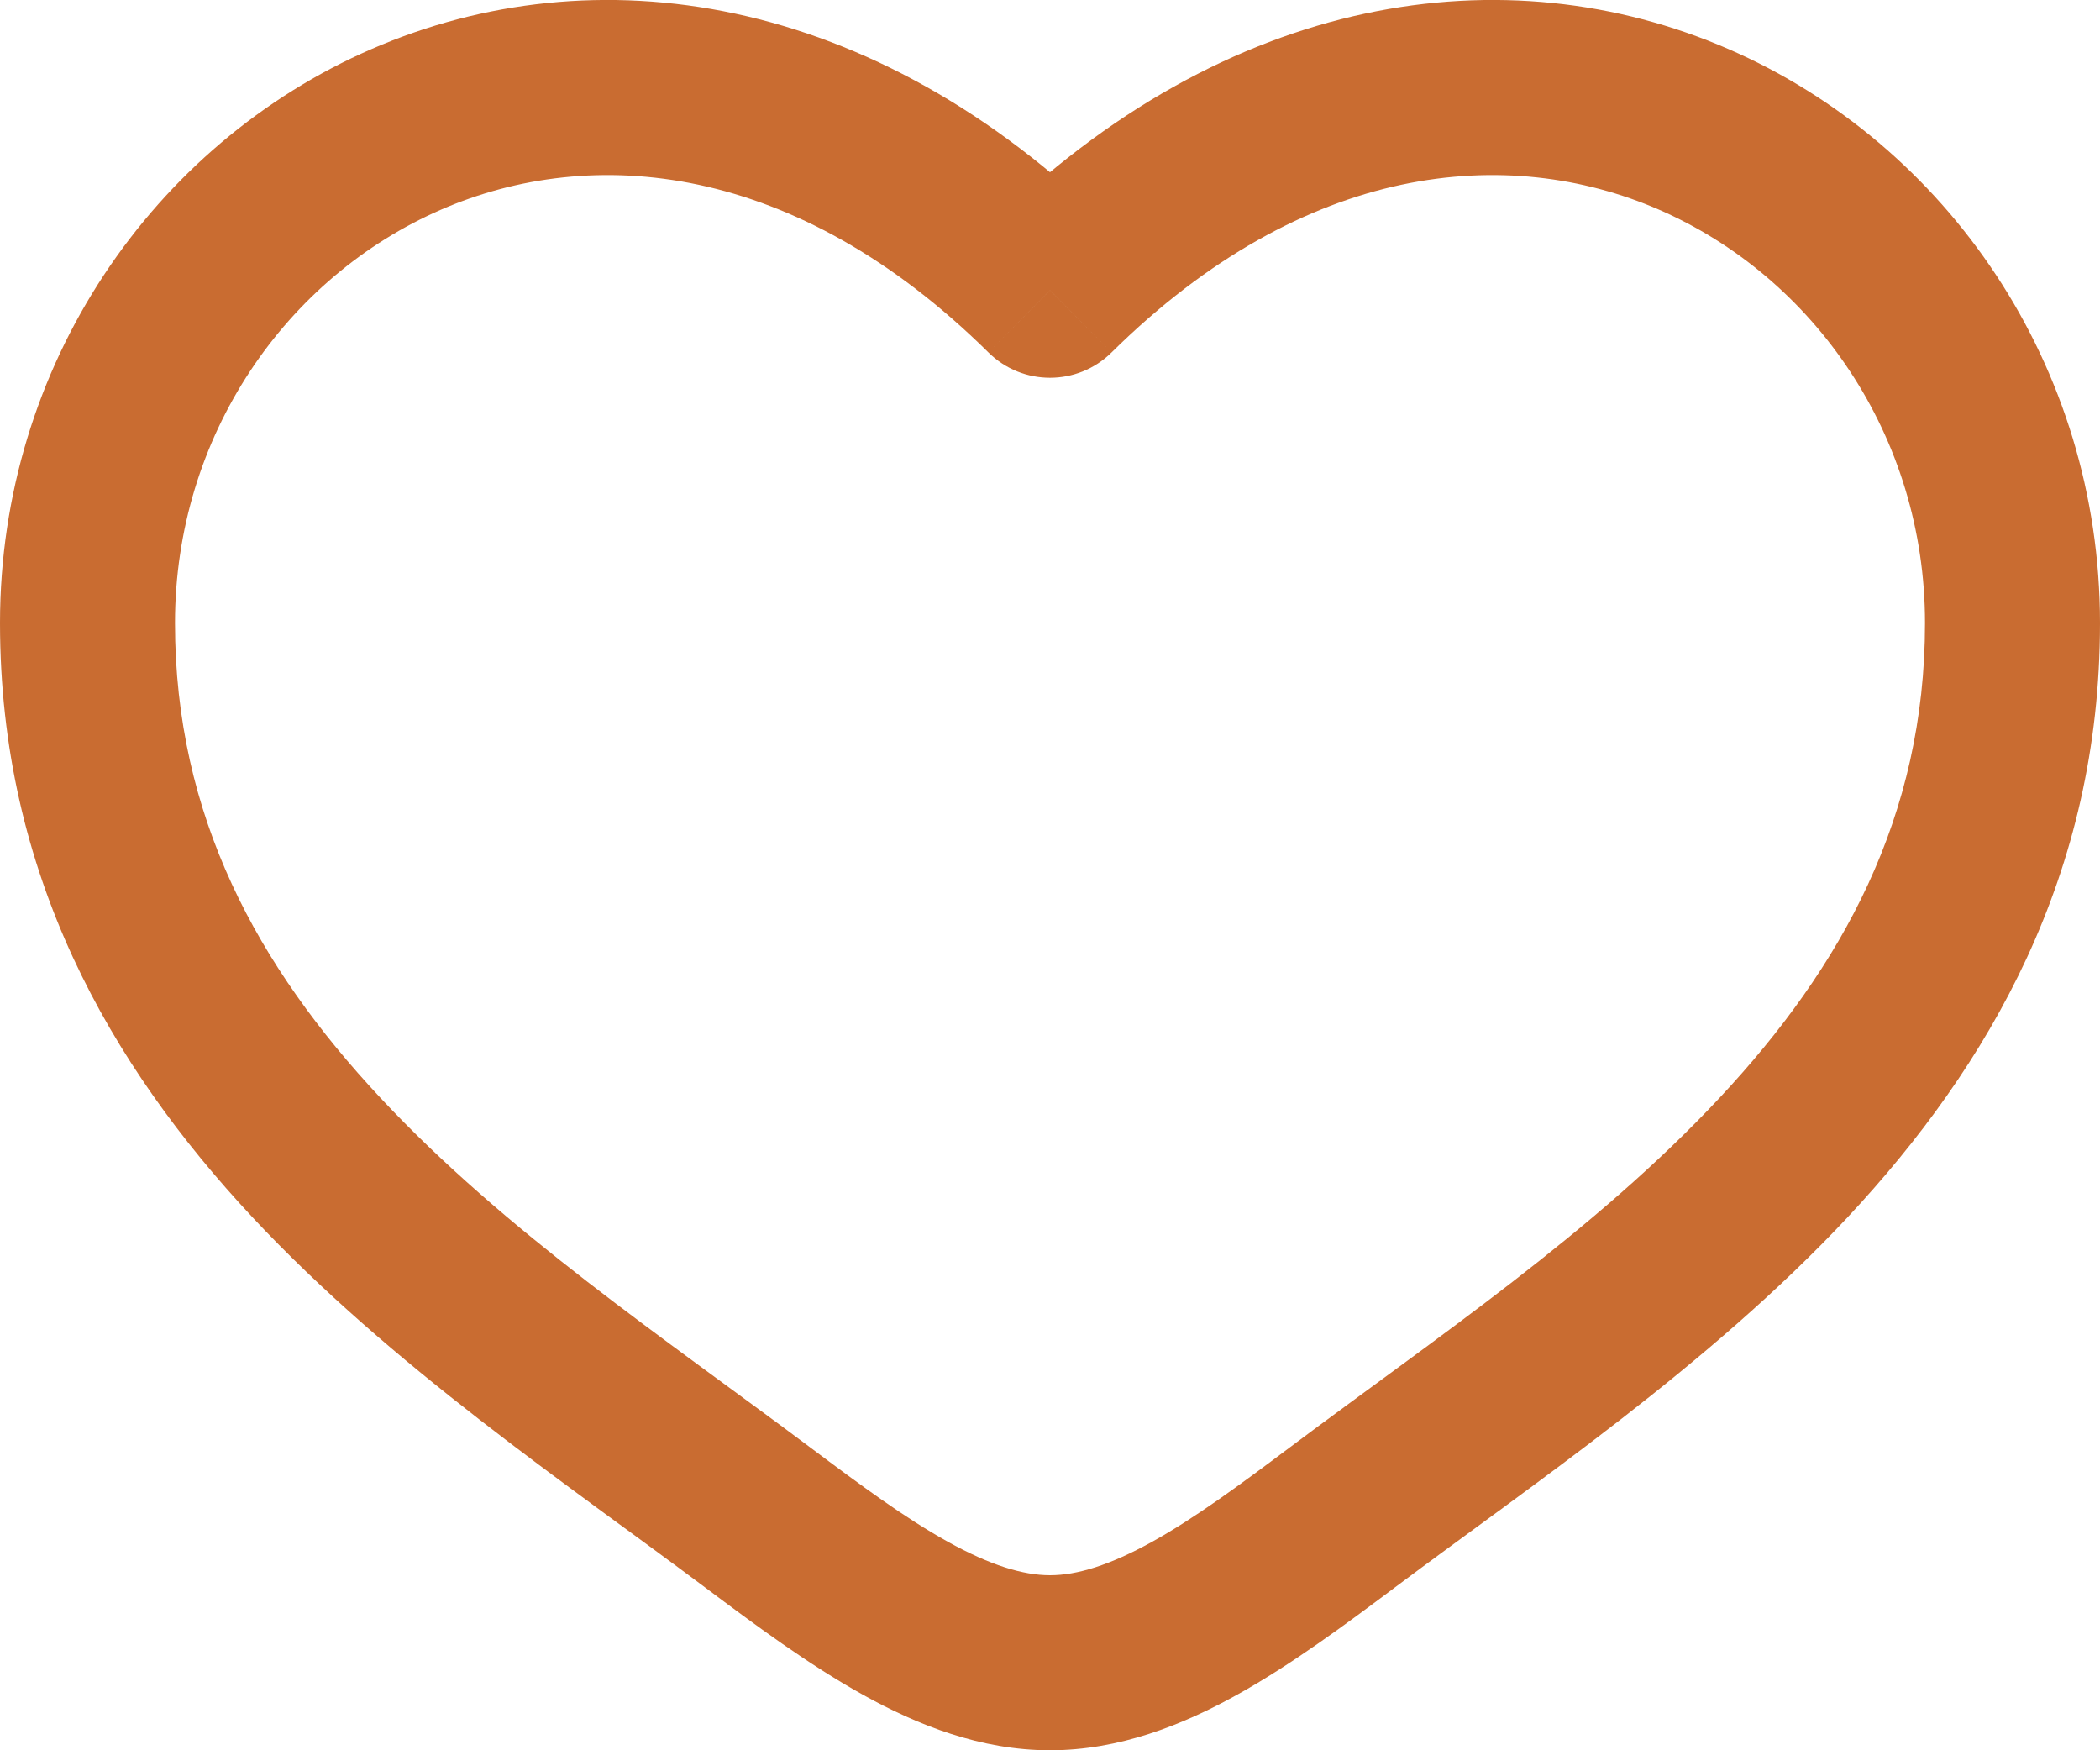 <?xml version="1.0" encoding="UTF-8"?> <svg xmlns="http://www.w3.org/2000/svg" width="24" height="20" viewBox="0 0 24 20" fill="none"> <path d="M8.658 17.338L9.258 16.538L8.658 17.338ZM12 3.317L11.297 4.028C11.687 4.413 12.313 4.413 12.703 4.028L12 3.317ZM15.342 17.338L15.942 18.139L15.342 17.338ZM9.258 16.538C7.579 15.28 5.777 14.075 4.346 12.543C2.949 11.049 2 9.332 2 7.119H0C0 9.991 1.261 12.171 2.885 13.909C4.473 15.609 6.5 16.971 8.058 18.139L9.258 16.538ZM2 7.119C2 4.979 3.272 3.164 5.042 2.395C6.762 1.648 9.083 1.841 11.297 4.028L12.703 2.605C9.967 -0.096 6.789 -0.544 4.245 0.561C1.753 1.644 0 4.174 0 7.119H2ZM8.058 18.139C8.62 18.56 9.235 19.017 9.859 19.364C10.485 19.712 11.209 20 12 20V18C11.691 18 11.315 17.885 10.83 17.616C10.344 17.346 9.838 16.973 9.258 16.538L8.058 18.139ZM15.942 18.139C17.5 16.971 19.526 15.609 21.116 13.909C22.739 12.171 24 9.991 24 7.119H22C22 9.332 21.051 11.049 19.654 12.543C18.223 14.075 16.421 15.28 14.742 16.538L15.942 18.139ZM24 7.119C24 4.174 22.247 1.644 19.755 0.561C17.211 -0.544 14.033 -0.096 11.297 2.605L12.703 4.028C14.917 1.841 17.238 1.648 18.958 2.395C20.728 3.164 22 4.979 22 7.119H24ZM14.742 16.538C14.162 16.973 13.656 17.346 13.17 17.616C12.685 17.885 12.309 18 12 18V20C12.791 20 13.515 19.712 14.141 19.364C14.765 19.017 15.38 18.56 15.942 18.139L14.742 16.538Z" fill="#C96C31"></path> </svg> 